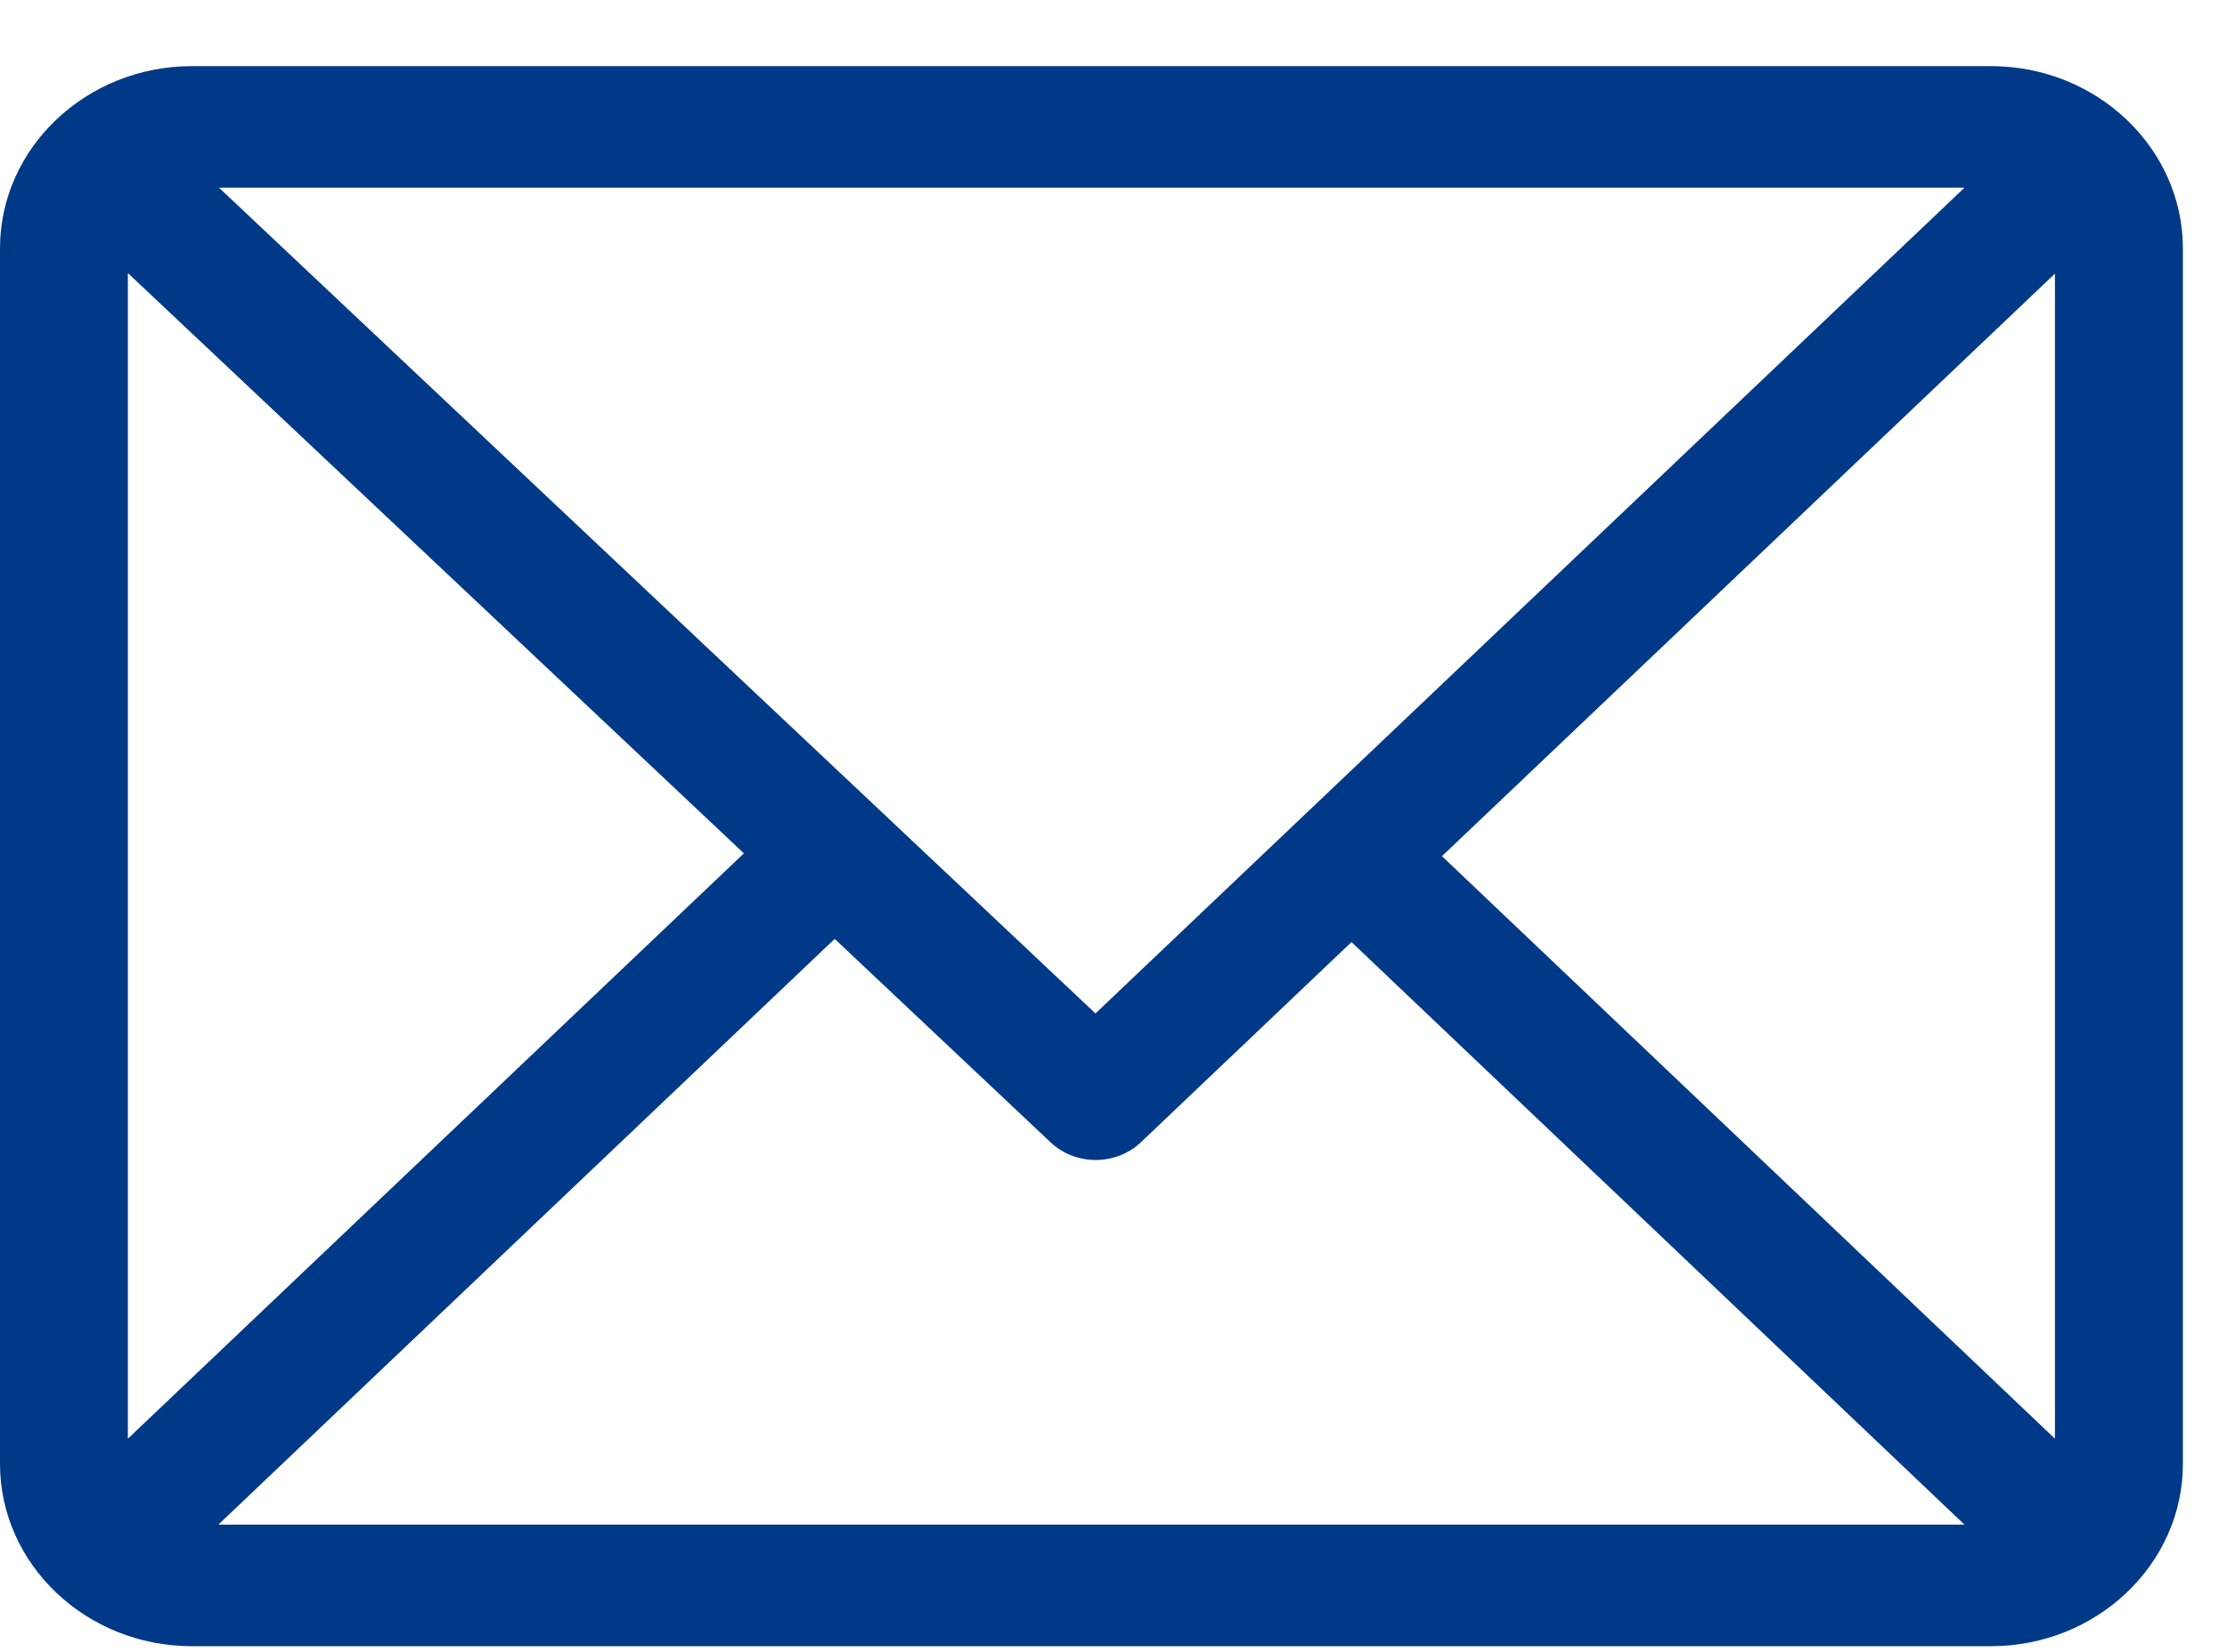 <?xml version="1.0" encoding="UTF-8"?> <svg xmlns="http://www.w3.org/2000/svg" width="31" height="23" viewBox="0 0 31 23" fill="none"> <path d="M27.715 0.921H2.671C1.2 0.921 0 2.06 0 3.459V20.382C0 21.777 1.195 22.921 2.671 22.921H27.715C29.182 22.921 30.386 21.785 30.386 20.382V3.459C30.386 2.065 29.191 0.921 27.715 0.921ZM27.346 2.613L15.249 14.111L3.048 2.613H27.346ZM1.78 20.032V3.802L10.355 11.882L1.78 20.032ZM3.039 21.229L11.619 13.073L14.625 15.906C14.973 16.234 15.535 16.233 15.882 15.904L18.813 13.117L27.346 21.229H3.039ZM28.605 20.032L20.072 11.921L28.605 3.81V20.032Z" fill="#003987"></path> </svg> 